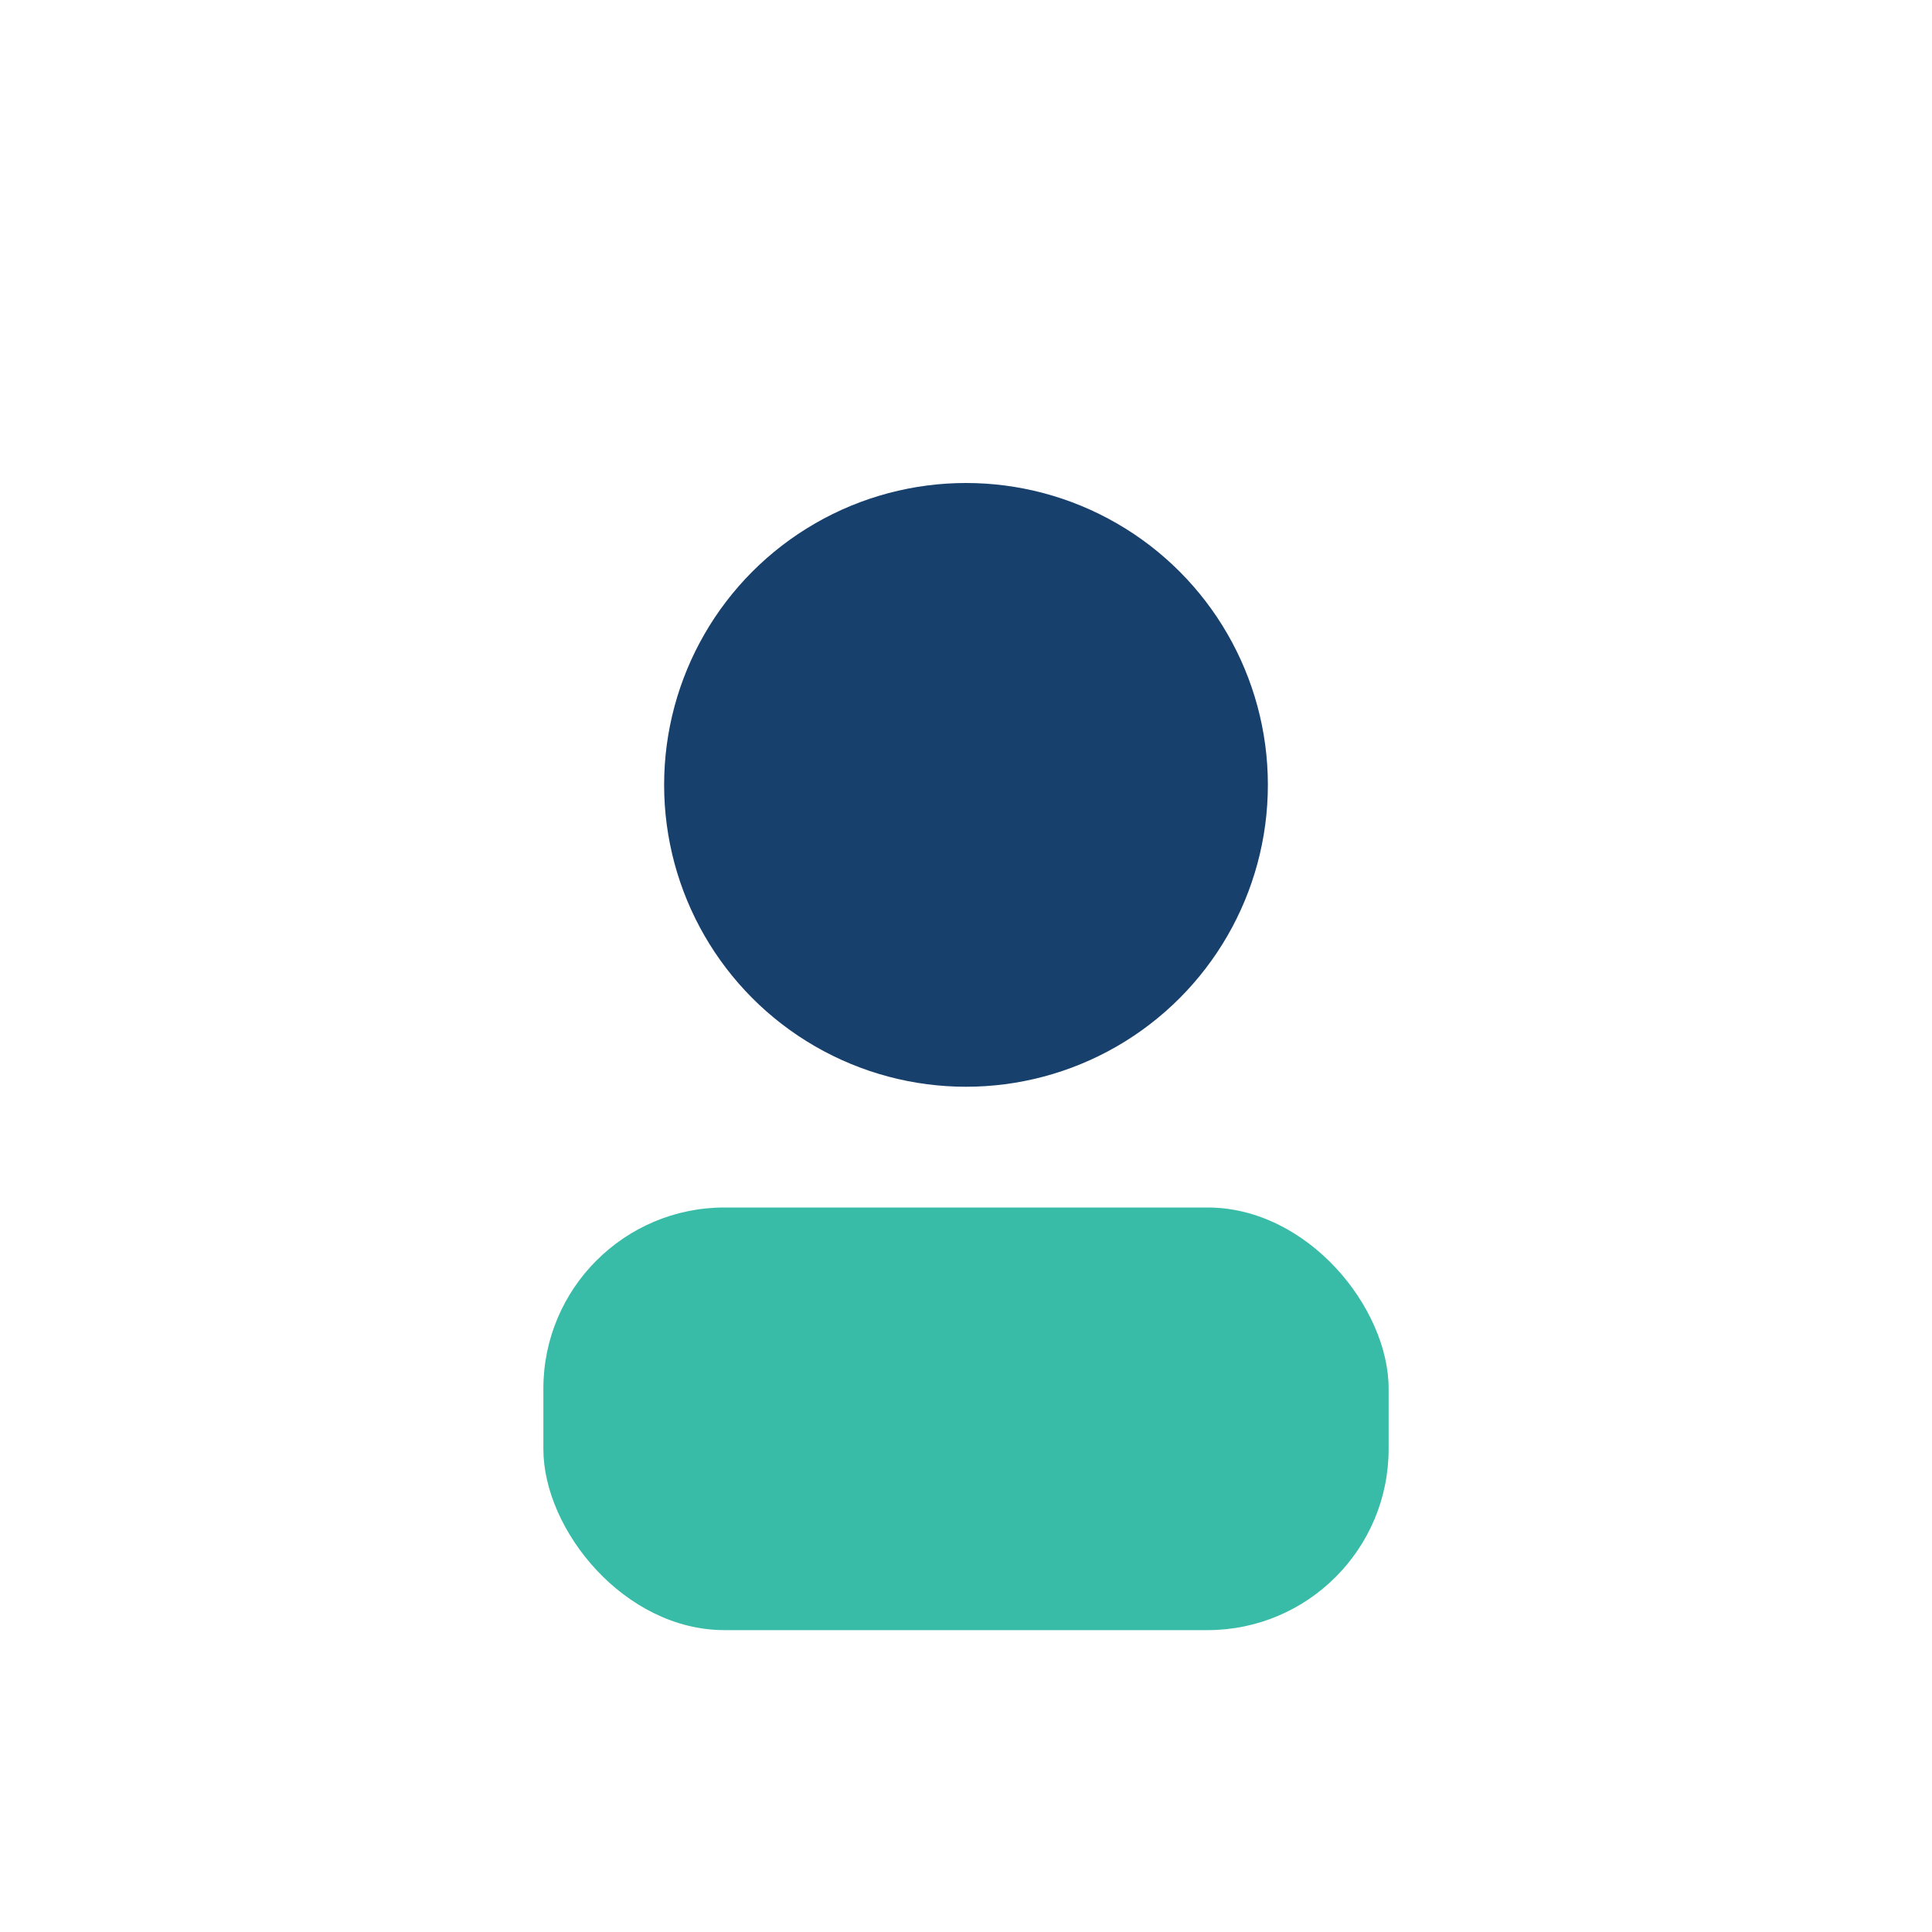 <?xml version="1.0" encoding="UTF-8"?>
<svg xmlns="http://www.w3.org/2000/svg" width="32" height="32" viewBox="0 0 32 32"><circle cx="16" cy="13" r="5" fill="#17406D"/><rect x="9" y="20" width="14" height="7" rx="3" fill="#38BCA7"/></svg>